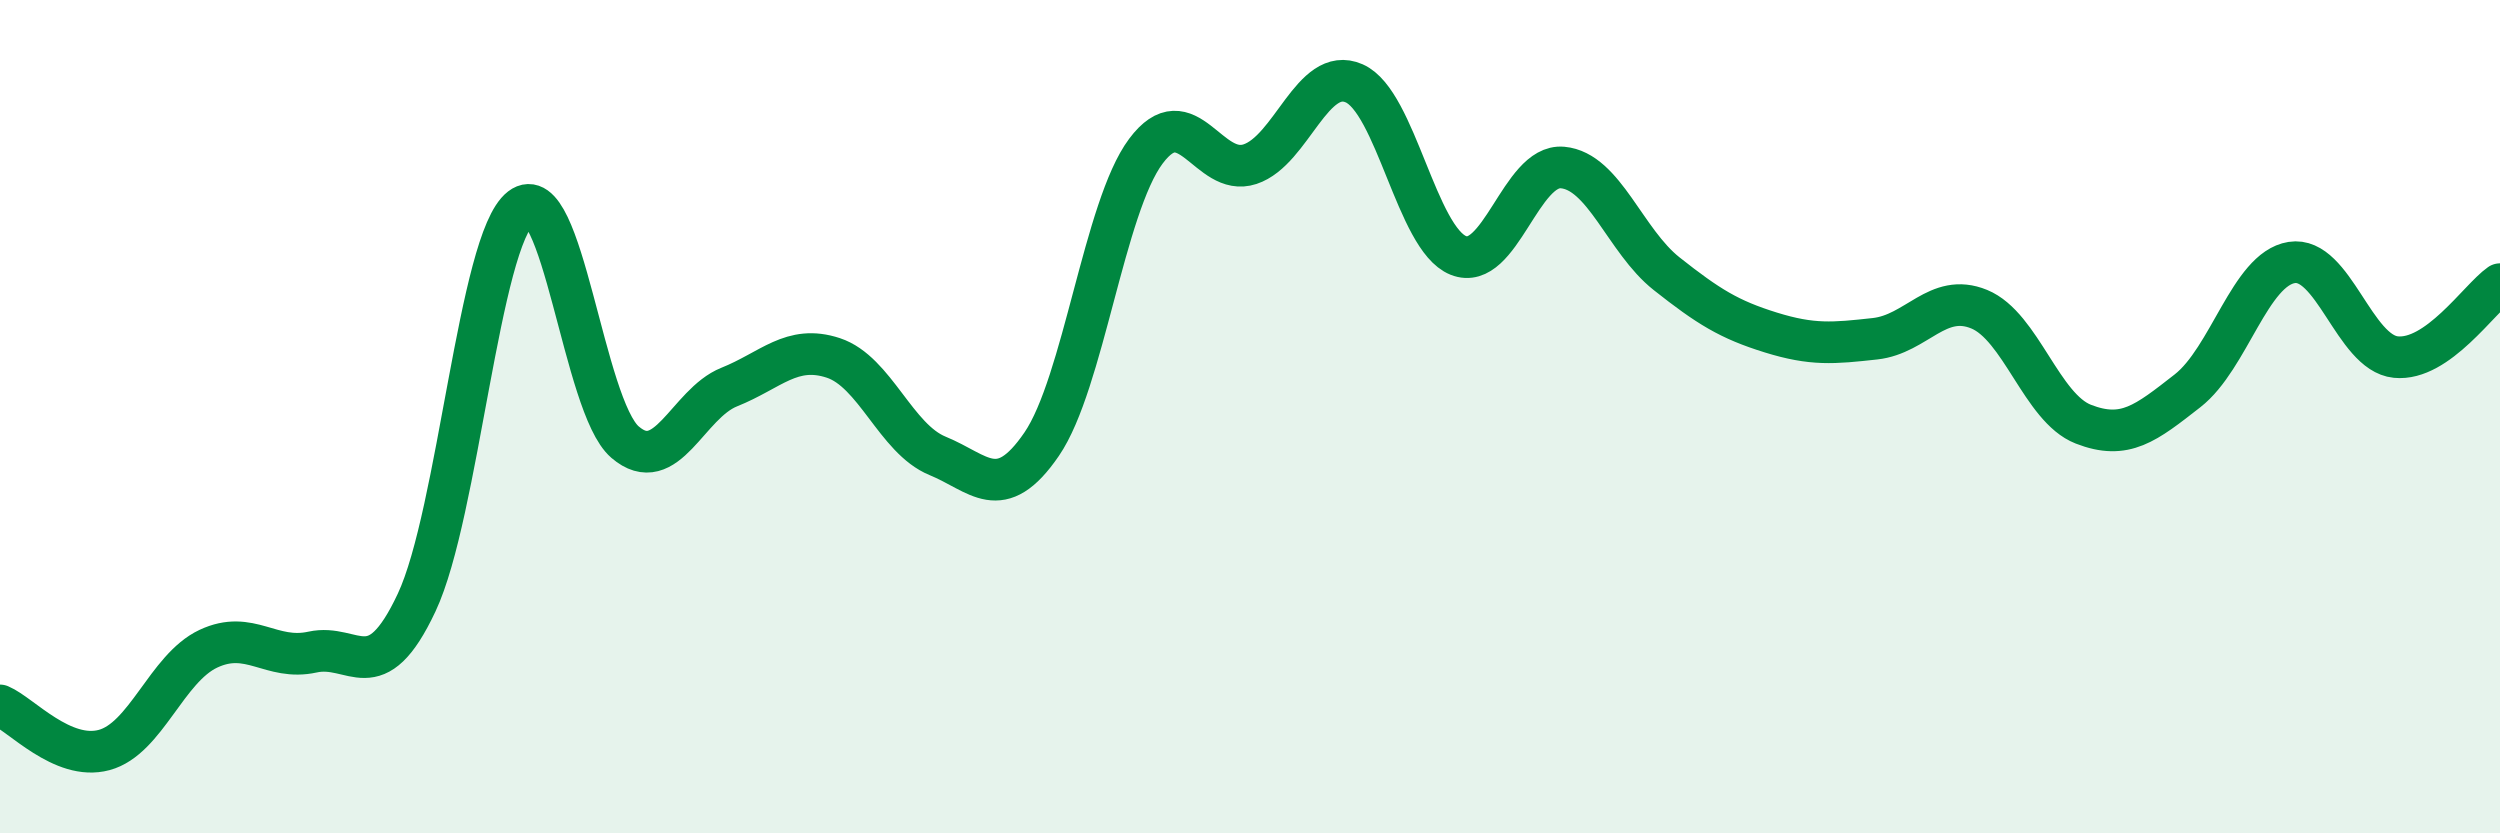 
    <svg width="60" height="20" viewBox="0 0 60 20" xmlns="http://www.w3.org/2000/svg">
      <path
        d="M 0,16.93 C 0.5,17.14 1.5,18.27 2.5,18 C 3.5,17.73 4,16.04 5,15.57 C 6,15.1 6.5,15.87 7.5,15.65 C 8.5,15.43 9,16.59 10,14.46 C 11,12.33 11.5,5.76 12.5,4.99 C 13.5,4.22 14,9.75 15,10.61 C 16,11.47 16.5,9.69 17.5,9.29 C 18.5,8.89 19,8.26 20,8.59 C 21,8.92 21.5,10.53 22.5,10.94 C 23.5,11.35 24,12.12 25,10.66 C 26,9.2 26.5,4.97 27.5,3.63 C 28.5,2.29 29,4.27 30,3.94 C 31,3.61 31.5,1.56 32.5,2 C 33.5,2.44 34,5.73 35,6.13 C 36,6.53 36.5,3.93 37.5,4.02 C 38.5,4.11 39,5.78 40,6.57 C 41,7.36 41.5,7.67 42.5,7.98 C 43.5,8.29 44,8.24 45,8.13 C 46,8.02 46.5,7.01 47.5,7.42 C 48.5,7.83 49,9.79 50,10.18 C 51,10.57 51.5,10.16 52.5,9.38 C 53.5,8.6 54,6.46 55,6.3 C 56,6.14 56.5,8.47 57.5,8.57 C 58.5,8.67 59.5,7.17 60,6.82L60 20L0 20Z"
        fill="#008740"
        opacity="0.1"
        stroke-linecap="round"
        stroke-linejoin="round"
      />
      <path
        d="M 0,16.93 C 0.5,17.14 1.5,18.27 2.5,18 C 3.5,17.73 4,16.04 5,15.57 C 6,15.1 6.5,15.87 7.5,15.65 C 8.5,15.43 9,16.59 10,14.46 C 11,12.33 11.5,5.76 12.5,4.99 C 13.5,4.22 14,9.75 15,10.61 C 16,11.47 16.5,9.69 17.5,9.29 C 18.5,8.89 19,8.26 20,8.59 C 21,8.92 21.5,10.53 22.5,10.94 C 23.5,11.35 24,12.12 25,10.66 C 26,9.2 26.5,4.97 27.5,3.63 C 28.5,2.29 29,4.27 30,3.94 C 31,3.61 31.5,1.56 32.5,2 C 33.5,2.44 34,5.73 35,6.13 C 36,6.53 36.5,3.93 37.5,4.02 C 38.5,4.11 39,5.78 40,6.57 C 41,7.36 41.5,7.67 42.5,7.98 C 43.5,8.29 44,8.24 45,8.13 C 46,8.02 46.5,7.01 47.5,7.42 C 48.5,7.83 49,9.79 50,10.18 C 51,10.57 51.5,10.16 52.5,9.38 C 53.5,8.6 54,6.46 55,6.3 C 56,6.14 56.5,8.47 57.5,8.57 C 58.5,8.67 59.5,7.17 60,6.82"
        stroke="#008740"
        stroke-width="1"
        fill="none"
        stroke-linecap="round"
        stroke-linejoin="round"
      />
    </svg>
  